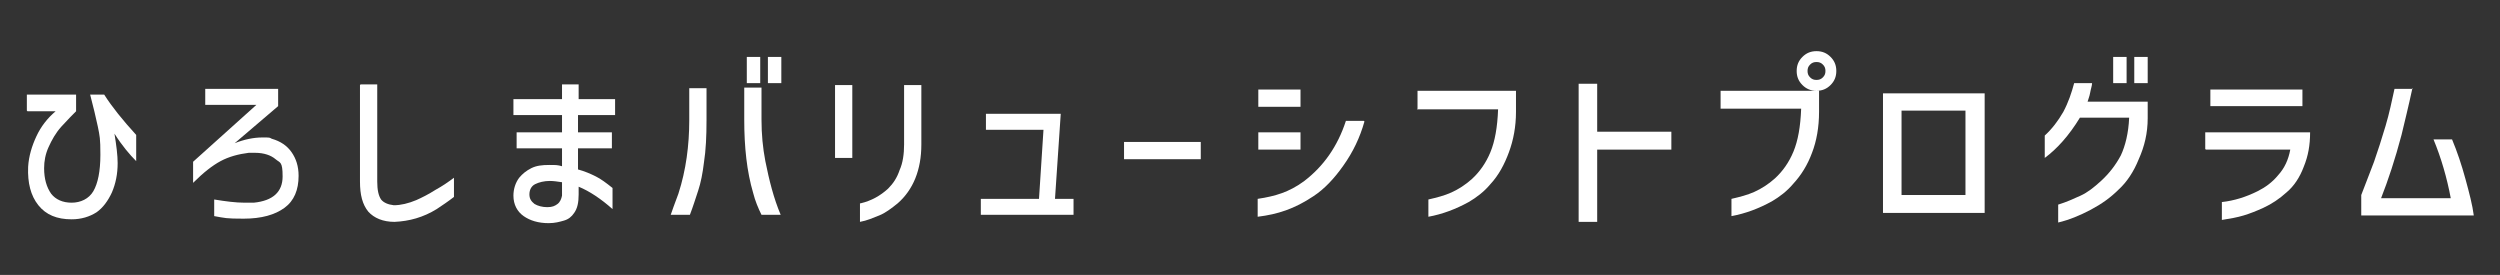 <?xml version="1.0" encoding="UTF-8"?>
<svg id="_レイヤー_1" data-name="レイヤー_1" xmlns="http://www.w3.org/2000/svg" width="391" height="43" xmlns:xlink="http://www.w3.org/1999/xlink" version="1.1" viewBox="0 0 391 43">
  <rect x="0" y="0" width="391" height="43" fill="#333333" stroke="none"/>
  <!-- Generator: Adobe Illustrator 29.2.1, SVG Export Plug-In . SVG Version: 2.1.0 Build 116)  -->
  <defs>
    <style>
      .st0 {
        fill: #fff;
      }
    </style>
  </defs>
  <path class="st0" d="M4.2,17.3v-2.5h7.7v2.6c-.5.5-1.3,1.3-2.3,2.4-.9,1-1.5,2.1-2,3.2-.5,1.1-.7,2.2-.7,3.3,0,1.7.4,3,1.1,4,.7.9,1.8,1.4,3.2,1.4s2.7-.6,3.4-1.8c.7-1.2,1.1-3.1,1.1-5.7s-.1-2.9-.4-4.4c-.3-1.4-.7-3.1-1.2-5h2.2c1.2,1.9,2.9,4,5,6.3v4.1c-1-1-2.2-2.4-3.4-4.3.3,1.8.5,3.4.5,4.6,0,1.7-.3,3.2-.9,4.6-.6,1.3-1.4,2.4-2.4,3.1-1.1.7-2.4,1.1-3.9,1.1-2.3,0-4-.7-5.2-2.2-1.2-1.5-1.7-3.5-1.6-6,.1-1.7.6-3.3,1.3-4.8.7-1.5,1.7-2.8,3-3.9h-4.4Z"/>
  <path class="st0" d="M32,13.9h11.5v2.7l-6.8,5.8c1.5-.6,3-.9,4.3-.9s1.1,0,1.5.2c1.4.4,2.4,1.1,3.1,2.1.7,1,1.1,2.2,1.1,3.7,0,2.2-.7,3.9-2.2,5-1.5,1.1-3.6,1.7-6.4,1.7s-2.9-.1-4.6-.4v-2.6c1.8.3,3.4.5,4.7.5s1.1,0,1.5,0c3-.3,4.5-1.7,4.5-4.1s-.4-2.1-1.1-2.7c-.7-.6-1.8-1-3.2-1s-.5,0-1,0c-1.6.2-3.1.6-4.4,1.3-1.3.7-2.7,1.8-4.3,3.4v-3.3l9.9-8.9c-2,0-4.7,0-8,0v-2.5Z"/>
  <path class="st0" d="M56.4,13.2h2.6v15.2c0,1.3.2,2.2.6,2.8.4.5,1.1.8,2,.9,1.1,0,2.3-.3,3.5-.8.9-.4,1.9-.9,3-1.6,1.1-.6,2.1-1.3,2.9-1.9v3c-.9.7-1.8,1.3-2.7,1.9-2.1,1.3-4.3,1.9-6.6,2-1.8,0-3.2-.6-4.1-1.6-.9-1.1-1.3-2.6-1.3-4.7v-15.1Z"/>
  <path class="st0" d="M96.2,15.5v2.5h-5.8v2.7h5.3v2.5h-5.3v3.3c1.1.3,2,.7,2.8,1.1.8.4,1.6,1,2.6,1.8v3.3c-1.8-1.6-3.6-2.8-5.3-3.5v1.2c0,1.3-.2,2.2-.7,2.9-.4.6-.9,1-1.6,1.2s-1.4.4-2.4.4c-1.6,0-2.9-.4-3.9-1.1-1-.7-1.6-1.8-1.6-3.2,0-1,.3-2,.9-2.8.5-.6,1.1-1.1,1.9-1.5s1.7-.5,2.8-.5,1.3,0,2,.2v-2.8h-7.1v-2.5h7.1v-2.7h-7.6v-2.5h7.6v-2.3h2.6v2.3h5.8ZM87.9,28.5c-.7-.1-1.3-.2-1.9-.2-.9,0-1.7.2-2.3.5s-.9.9-.9,1.6.3,1.1.8,1.5c.5.3,1.2.5,2,.5s1.2-.2,1.6-.5c.4-.3.6-.8.7-1.3v-2.1Z"/>
  <path class="st0" d="M104.9,33.6c.2-.6.6-1.7,1.2-3.3,1.2-3.7,1.7-7.6,1.7-11.5v-5h2.7v5c0,2.5-.1,4.7-.4,6.6-.2,1.7-.5,3.2-.9,4.4-.4,1.2-.8,2.5-1.3,3.8h-3.1ZM119.1,33.6c-.5-1-1-2.2-1.3-3.4-1-3.4-1.4-7.2-1.4-11.5v-5h2.7v5c0,2.3.2,4.4.6,6.5.6,3,1.3,5.8,2.4,8.4h-2.9ZM116.8,8.9h2.1v4.1h-2.1v-4.1ZM120.1,8.9h2.1v4.1h-2.1v-4.1Z"/>
  <path class="st0" d="M130.6,13.3h2.7v11.4h-2.7v-11.4ZM134.6,31.8c1.7-.4,3.1-1.2,4.3-2.3.8-.8,1.4-1.7,1.8-2.9.5-1.1.7-2.5.7-4v-9.3h2.7v9.3c0,4-1.3,7.1-3.7,9.2-1,.8-1.9,1.5-2.9,1.9s-1.9.8-3,1v-2.9Z"/>
  <path class="st0" d="M153.4,31.1h9.1l.7-10.8h-9v-2.5h11.7l-.9,13.3h2.9v2.5h-14.5v-2.5Z"/>
  <path class="st0" d="M175.8,22.2h12v2.7h-12v-2.7Z"/>
  <path class="st0" d="M196.8,14h6.6v2.7h-6.6v-2.7ZM213.4,19c-.7,2.5-1.8,4.8-3.3,6.9-1.4,2-3,3.7-4.7,4.8-1.5,1-2.9,1.7-4.3,2.2-1.4.5-2.8.8-4.4,1v-2.8c1.4-.2,2.7-.5,3.8-.9,1.1-.4,2.3-1,3.5-1.9,3-2.3,5.2-5.4,6.5-9.4h2.8ZM196.8,20.7h6.6v2.7h-6.6v-2.7Z"/>
  <path class="st0" d="M221.7,17v-2.8h15.4v3.3c0,2.3-.4,4.4-1.1,6.3-.7,1.9-1.6,3.6-2.9,5-1,1.2-2.2,2.1-3.4,2.8-2,1.1-4.1,1.9-6.3,2.3v-2.7c1.3-.3,2.5-.6,3.6-1.1,1.1-.5,2.2-1.2,3.2-2.1,1.2-1.1,2.2-2.5,2.9-4.2.7-1.7,1.1-3.9,1.2-6.7h-12.7Z"/>
  <path class="st0" d="M261.4,23.4h-11.6v11.3h-2.9V13.1h2.9v7.5h11.6v2.7Z"/>
  <path class="st0" d="M269.1,17v-2.8h15.4v3.3c0,2.4-.4,4.6-1.1,6.4-.7,1.9-1.7,3.5-2.9,4.8-1,1.2-2.2,2.1-3.4,2.8-2,1.1-4.1,1.9-6.3,2.3v-2.7c1.3-.3,2.5-.6,3.6-1.1,1.1-.5,2.2-1.2,3.2-2.1,1.2-1.1,2.2-2.5,2.9-4.2.7-1.7,1.1-3.9,1.2-6.7h-12.7ZM281.9,8.9c.6-.6,1.3-.9,2.2-.9s1.6.3,2.2.9c.6.6.9,1.3.9,2.2s-.3,1.6-.9,2.2-1.3.9-2.2.9-1.6-.3-2.2-.9-.9-1.3-.9-2.2.3-1.6.9-2.2ZM285.5,11.1c0-.4-.1-.7-.4-1s-.6-.4-1-.4-.7.1-1,.4c-.3.3-.4.6-.4,1s.1.7.4,1c.3.3.6.4,1,.4s.7-.1,1-.4c.3-.3.4-.6.4-1Z"/>
  <path class="st0" d="M294.5,33.3V14.6h15.9v18.7h-15.9ZM297.4,17.3v13.2h10v-13.2h-10Z"/>
  <path class="st0" d="M327.2,13c0,.4-.2.9-.3,1.5-.1.6-.3,1-.4,1.4h9.4v2.6c0,2.3-.5,4.4-1.4,6.4-.8,2-1.9,3.6-3.1,4.7-1.3,1.3-2.7,2.3-4.4,3.2-1.7.9-3.4,1.6-5.1,2v-2.8c1.3-.4,2.4-.9,3.5-1.4,1.1-.5,2.1-1.3,3.2-2.3,1.3-1.2,2.3-2.5,3.1-4,.7-1.5,1.2-3.5,1.3-5.9h-7.7c-1.7,2.8-3.6,4.9-5.5,6.3v-3.5c1.1-1,2.1-2.3,2.9-3.7.8-1.5,1.3-3,1.7-4.5h2.8ZM330.5,8.9h2.1v4.1h-2.1v-4.1ZM333.8,8.9h2.1v4.1h-2.1v-4.1Z"/>
  <path class="st0" d="M344.9,23.3v-2.6h16.4c0,2-.3,3.7-1,5.4-.6,1.6-1.5,3-2.7,4-1.1,1-2.3,1.8-3.6,2.4-1.1.5-2.1.9-3.1,1.2-1,.3-2.1.5-3.4.7v-2.8c1.9-.2,3.8-.8,5.6-1.7,1.2-.6,2.3-1.4,3.2-2.5,1-1.1,1.6-2.4,1.9-4h-13.2ZM345.7,14h14.4v2.6h-14.4v-2.6Z"/>
  <path class="st0" d="M377.3,13.8c-.6,2.8-1.2,5.2-1.7,7.3-1,3.8-2.1,7.1-3.2,9.9h10.9c-.6-3.2-1.5-6.3-2.7-9.2h2.9c.8,1.9,1.5,4,2.1,6.2s1.1,4.1,1.3,5.7h-17.6v-3.2c.8-2,1.4-3.7,2-5.2.6-1.7,1.2-3.6,1.8-5.6.6-2,1-4,1.4-5.8h2.9Z"/>
</svg>